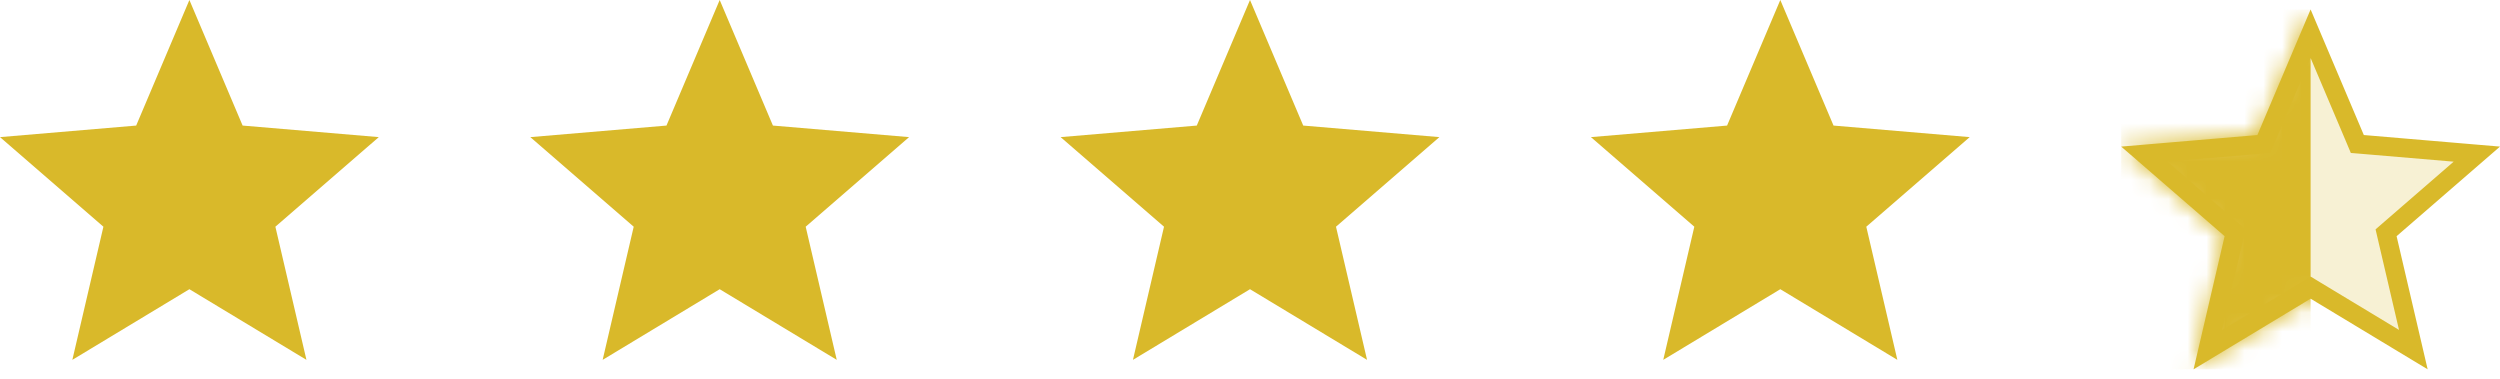 <svg width="132" height="20" viewBox="0 0 132 20" fill="none" xmlns="http://www.w3.org/2000/svg">
<path d="M10 15.27L16.18 19L14.54 11.97L20 7.24L12.81 6.63L10 0L7.19 6.63L0 7.24L5.46 11.97L3.82 19L10 15.27Z" fill="#D9B92A"/>
<path d="M38 15.27L44.18 19L42.54 11.97L48 7.24L40.81 6.63L38 0L35.19 6.63L28 7.24L33.46 11.97L31.82 19L38 15.27Z" fill="#D9B92A"/>
<path d="M66 15.27L72.18 19L70.54 11.97L76 7.24L68.81 6.63L66 0L63.19 6.63L56 7.24L61.46 11.97L59.82 19L66 15.27Z" fill="#D9B92A"/>
<path d="M94 15.27L100.18 19L98.54 11.97L104 7.24L96.81 6.63L94 0L91.19 6.63L84 7.24L89.46 11.97L87.82 19L94 15.27Z" fill="#D9B92A"/>
<path d="M122.258 15.342L122 15.186L121.742 15.342L116.576 18.46L117.947 12.584L118.015 12.29L117.787 12.092L113.223 8.138L119.232 7.628L119.533 7.603L119.65 7.325L122 1.781L124.35 7.325L124.467 7.603L124.768 7.628L130.777 8.138L126.213 12.092L125.985 12.29L126.053 12.584L127.424 18.46L122.258 15.342Z" fill="#D9B92A" fill-opacity="0.2" stroke="#D9B92A"/>
<mask id="mask0_651_1712" style="mask-type:alpha" maskUnits="userSpaceOnUse" x="112" y="0" width="20" height="20">
<path d="M122 15.77L128.18 19.5L126.54 12.47L132 7.74L124.81 7.13L122 0.5L119.19 7.13L112 7.74L117.46 12.47L115.82 19.5L122 15.77Z" fill="#D9B92A"/>
</mask>
<g mask="url(#mask0_651_1712)">
<rect x="112" y="0.5" width="10" height="19" fill="#D9B92A"/>
</g>
</svg>
